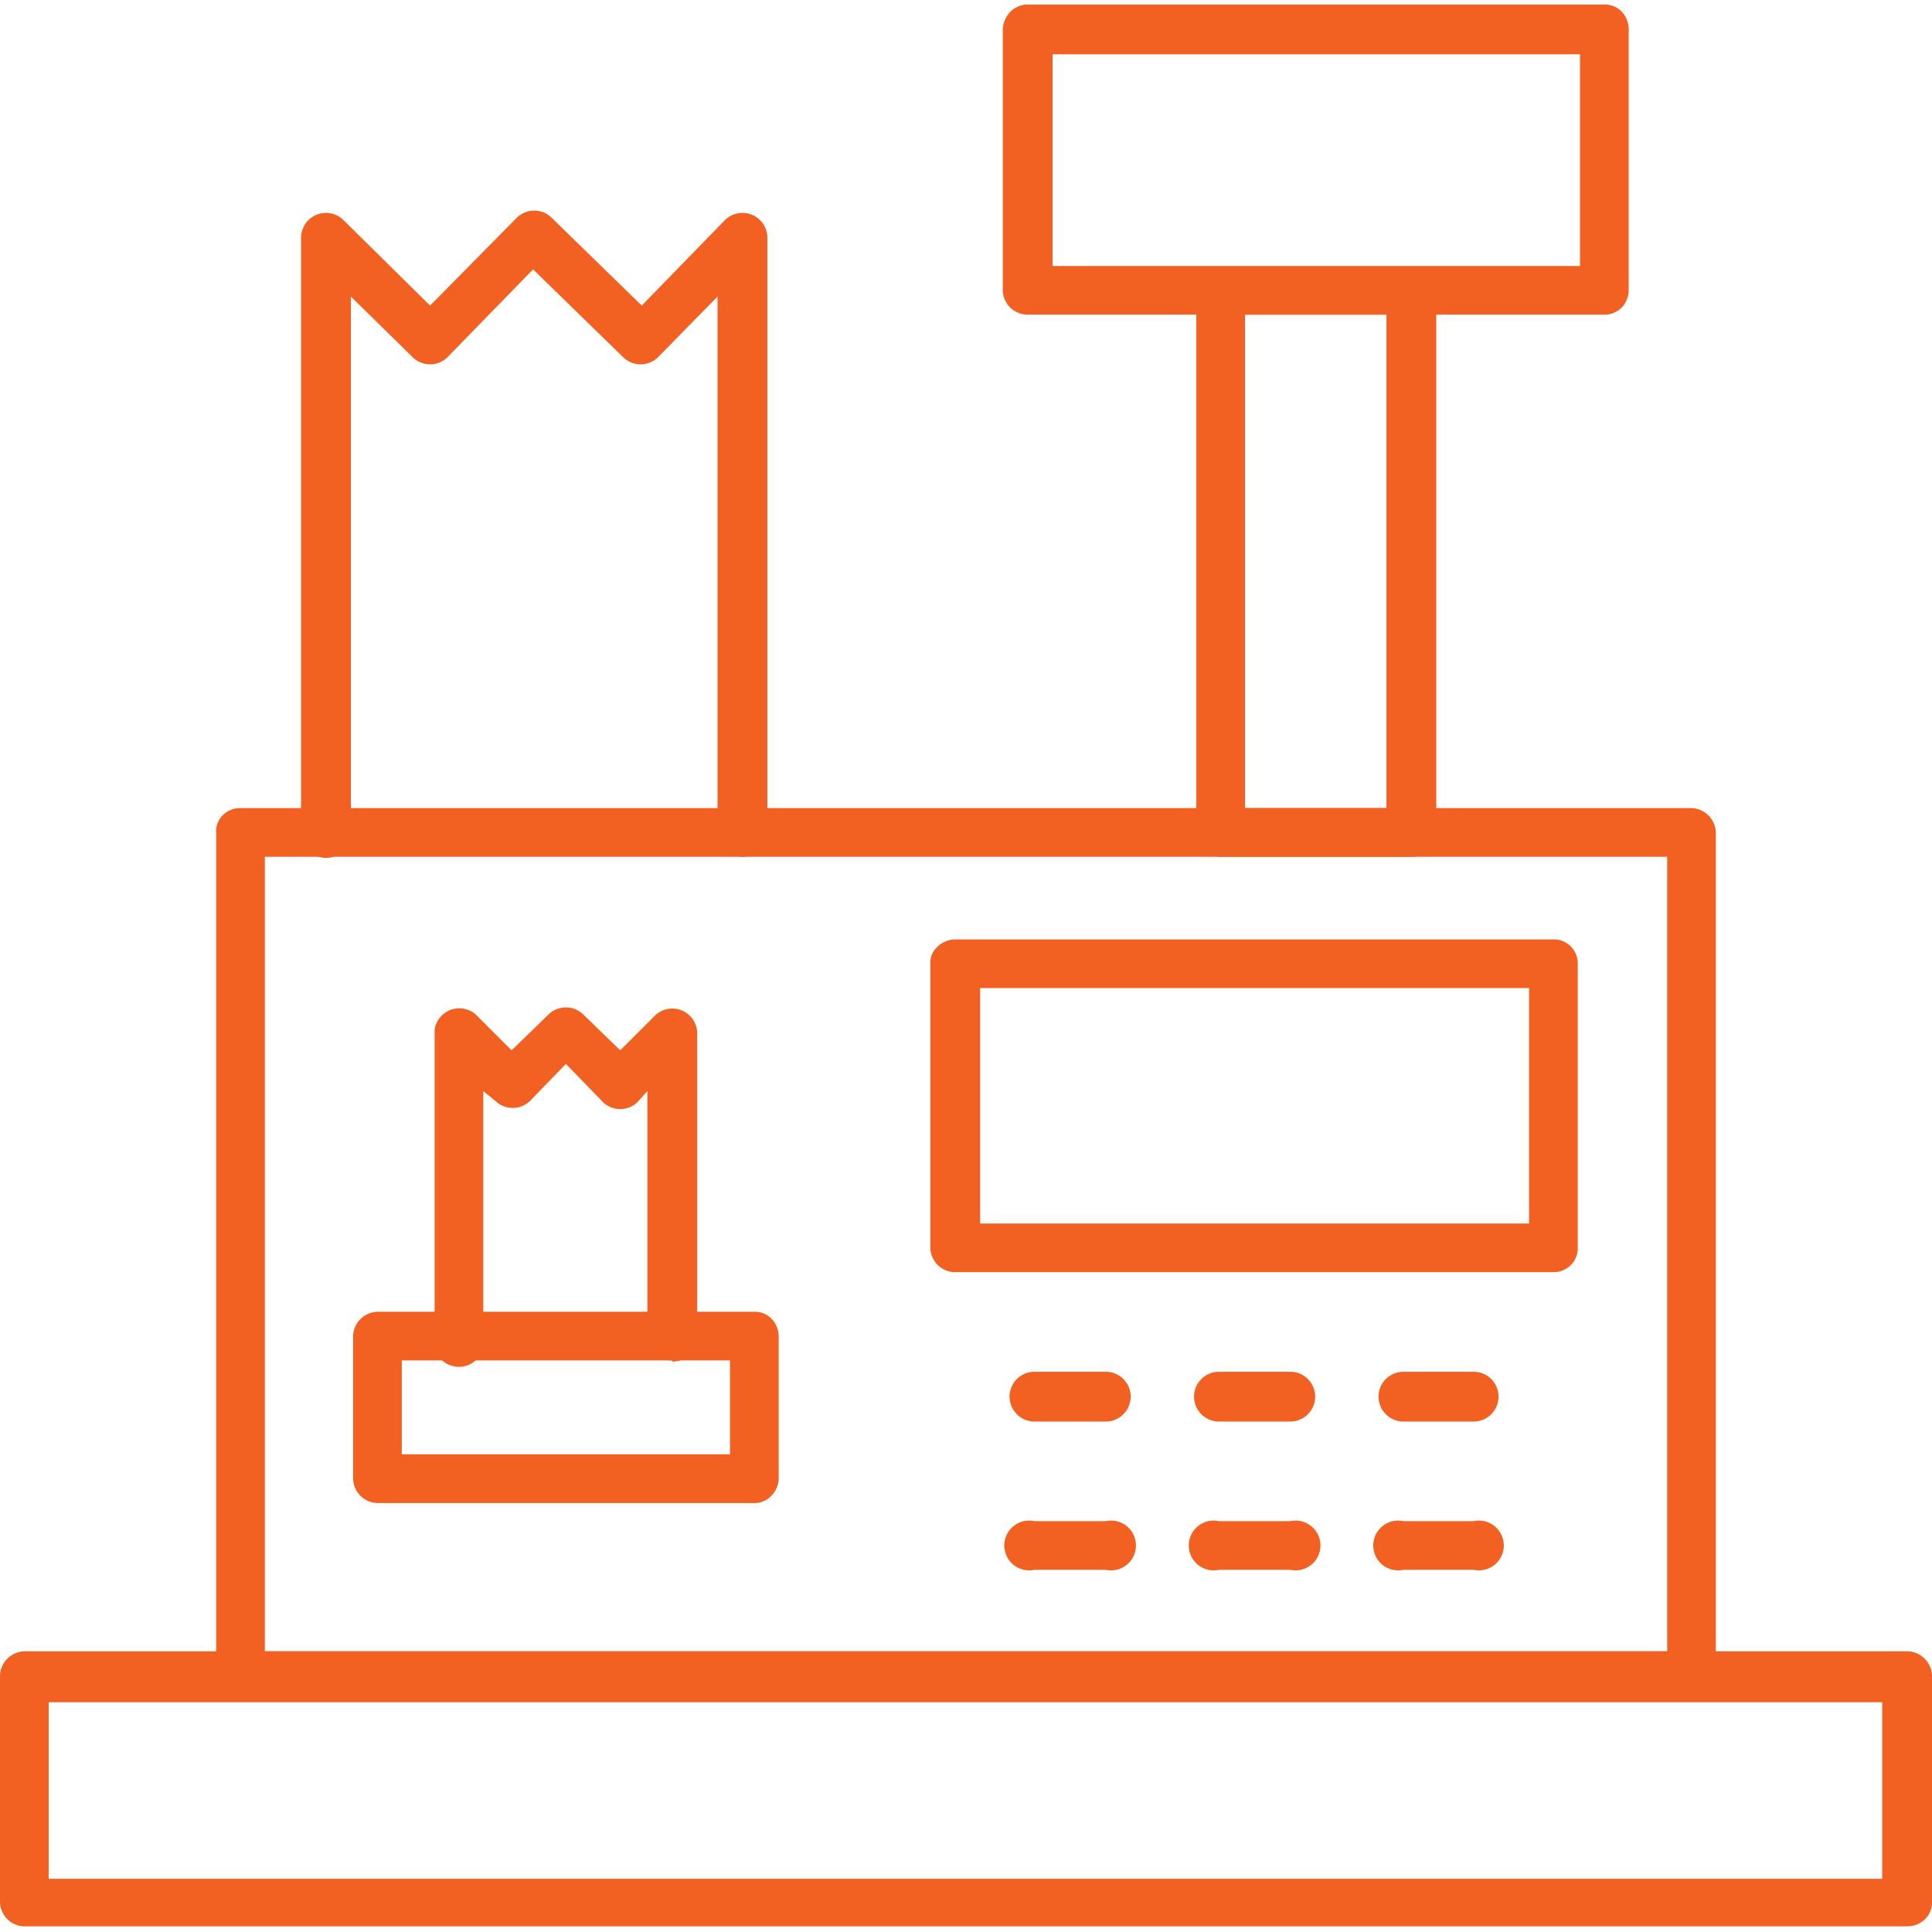 <svg xmlns="http://www.w3.org/2000/svg" xml:space="preserve" width="163.839" height="163.839" style="shape-rendering:geometricPrecision;text-rendering:geometricPrecision;image-rendering:optimizeQuality;fill-rule:evenodd;clip-rule:evenodd" viewBox="0 0 1.707 1.707"><defs><style>.fil0{fill:#000}</style></defs><g id="Layer_x0020_1"><g id="_465355376"><g id="_465355064"><path style="fill:#f26122" id="_438786256" class="fil0" d="M1.685 1.702H.022A.022.022 0 0 1 0 1.681v-.2c0-.012.01-.022.022-.022h1.663c.012 0 .022.01.022.022v.2c0 .012-.01.021-.022.021zM.043 1.66h1.62v-.156H.043v.156z"/></g><g id="_465355400"><path style="fill:#f26122" id="_438786040" class="fil0" d="M1.494 1.503H.212a.022.022 0 0 1-.021-.022V.736C.19.724.2.714.212.714h1.282c.012 0 .022.01.022.022v.745c0 .012-.01.022-.022.022zm-1.26-.044h1.239V.757H.234v.702z"/></g><g id="_465355592"><path style="fill:#f26122" id="_438786304" class="fil0" d="M1.247.757h-.169a.022.022 0 0 1-.021-.021v-.48c0-.011.01-.02.021-.02h.169c.012 0 .022.009.022.02v.48c0 .012-.01.021-.022.021zM1.1.714h.125V.278H1.1v.436z"/></g><g id="_465355232"><path style="fill:#f26122" id="_438786520" class="fil0" d="M1.418.278h-.51A.022.022 0 0 1 .886.257v-.23c0-.013.01-.023.022-.023h.51c.012 0 .021.01.021.022v.23c0 .013-.01.022-.021.022zM.929.235h.467V.048H.93v.187z"/></g><g id="_465355760"><path style="fill:#f26122" id="_438786328" class="fil0" d="M.656.757A.022.022 0 0 1 .634.736V.262L.581.316a.022.022 0 0 1-.03 0L.471.238.395.316a.022.022 0 0 1-.03 0L.31.262v.474a.022.022 0 0 1-.044 0V.21A.022.022 0 0 1 .304.195L.38.27.457.192a.022.022 0 0 1 .03 0L.567.27.64.195A.022.022 0 0 1 .678.21v.526c0 .012-.01.021-.022.021z"/></g><g id="_465356144"><path style="fill:#f26122" id="_438786112" class="fil0" d="M.667 1.328H.334a.022.022 0 0 1-.022-.022v-.125c0-.012.01-.022.022-.022h.333c.012 0 .021.01.021.022v.125c0 .012-.01.022-.021.022zm-.311-.043h.289v-.083h-.29v.083z"/></g><g id="_465356456"><path style="fill:#f26122" id="_438785464" class="fil0" d="M.594 1.202a.022.022 0 0 1-.022-.021V.964l-.009.01a.022.022 0 0 1-.03 0L.5.94.468.973a.022.022 0 0 1-.03 0L.427.964v.217a.022.022 0 1 1-.043 0V.91A.022.022 0 0 1 .422.898l.03.03.033-.032a.022.022 0 0 1 .03 0l.033.032.03-.03a.022.022 0 0 1 .038.015v.269c0 .012-.01.021-.022.021z"/></g><g id="_465355712"><path style="fill:#f26122" id="_438785224" class="fil0" d="M1.373 1.124H.844a.022.022 0 0 1-.022-.021V.85C.822.84.832.83.844.83h.529c.012 0 .021.01.021.021v.252c0 .012-.01.021-.021.021zm-.507-.043h.485V.873H.866v.208z"/></g><g id="_465355856"><path style="fill:#f26122" id="_438785056" class="fil0" d="M.977 1.256H.914a.022.022 0 1 1 0-.044h.063a.022.022 0 1 1 0 .044z"/></g><g id="_465356096"><path style="fill:#f26122" id="_438785320" class="fil0" d="M1.14 1.256h-.063a.022.022 0 1 1 0-.044h.063a.022.022 0 1 1 0 .044z"/></g><g id="_465355952"><path style="fill:#f26122" id="_438785680" class="fil0" d="M1.302 1.256H1.24a.022.022 0 1 1 0-.044h.062a.022.022 0 1 1 0 .044z"/></g><g id="_465356024"><path style="fill:#f26122" id="_438784552" class="fil0" d="M.977 1.387H.914a.022.022 0 1 1 0-.043h.063a.022.022 0 1 1 0 .043z"/></g><g id="_465356624"><path style="fill:#f26122" id="_438784768" class="fil0" d="M1.14 1.387h-.063a.022.022 0 1 1 0-.043h.063a.022.022 0 1 1 0 .043z"/></g><g id="_465356552"><path style="fill:#f26122" id="_438784648" class="fil0" d="M1.302 1.387H1.24a.022.022 0 1 1 0-.043h.062a.022.022 0 1 1 0 .043z"/></g></g></g></svg>